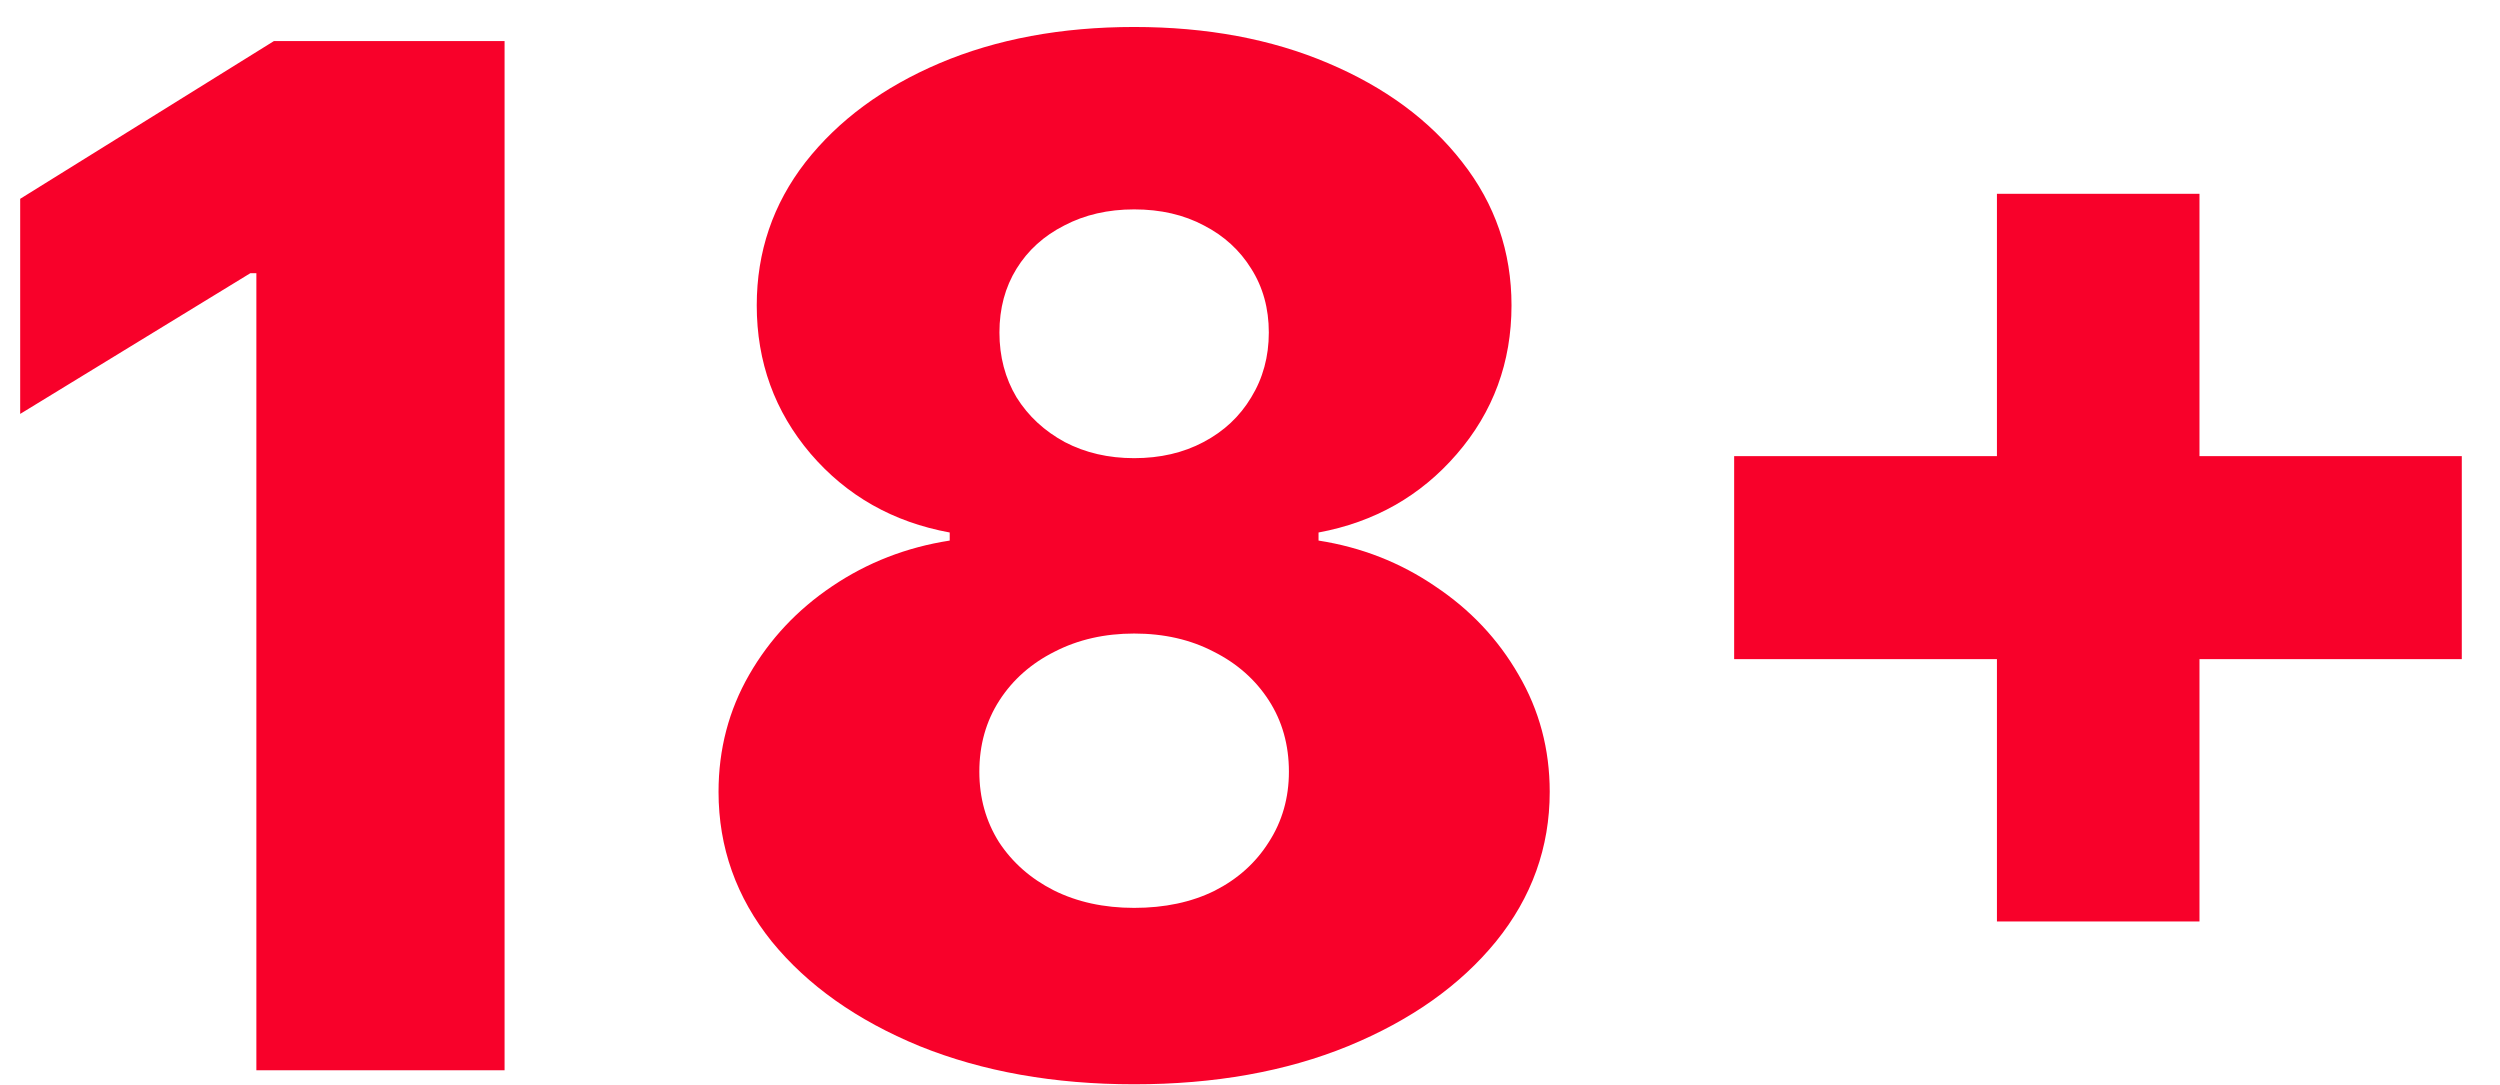 <svg width="53" height="23" viewBox="0 0 53 23" fill="none" xmlns="http://www.w3.org/2000/svg">
<path d="M10.697 0.87V22.689H5.435V5.792H5.307L0.428 8.775V4.215L5.808 0.87H10.697ZM24.044 22.987C22.346 22.987 20.83 22.717 19.494 22.177C18.166 21.63 17.122 20.892 16.362 19.961C15.61 19.024 15.233 17.965 15.233 16.787C15.233 15.884 15.45 15.057 15.883 14.304C16.316 13.551 16.902 12.926 17.641 12.429C18.387 11.925 19.218 11.602 20.134 11.46V11.289C18.933 11.069 17.95 10.512 17.183 9.617C16.423 8.722 16.043 7.674 16.043 6.474C16.043 5.338 16.387 4.326 17.076 3.438C17.772 2.55 18.72 1.85 19.921 1.339C21.128 0.828 22.502 0.572 24.044 0.572C25.585 0.572 26.955 0.828 28.156 1.339C29.363 1.85 30.311 2.55 31 3.438C31.696 4.326 32.044 5.338 32.044 6.474C32.044 7.681 31.657 8.733 30.883 9.627C30.116 10.515 29.139 11.069 27.953 11.289V11.46C28.862 11.602 29.686 11.925 30.425 12.429C31.171 12.926 31.76 13.551 32.193 14.304C32.634 15.057 32.854 15.884 32.854 16.787C32.854 17.965 32.474 19.024 31.714 19.961C30.954 20.892 29.91 21.63 28.582 22.177C27.261 22.717 25.748 22.987 24.044 22.987ZM24.044 19.247C24.69 19.247 25.258 19.127 25.748 18.885C26.238 18.637 26.622 18.292 26.899 17.852C27.183 17.412 27.325 16.914 27.325 16.36C27.325 15.792 27.183 15.288 26.899 14.848C26.614 14.407 26.224 14.063 25.727 13.814C25.237 13.559 24.676 13.431 24.044 13.431C23.419 13.431 22.857 13.559 22.36 13.814C21.863 14.063 21.473 14.407 21.188 14.848C20.904 15.288 20.762 15.792 20.762 16.36C20.762 16.914 20.901 17.412 21.178 17.852C21.462 18.285 21.849 18.626 22.339 18.875C22.836 19.123 23.404 19.247 24.044 19.247ZM24.044 9.713C24.598 9.713 25.087 9.599 25.514 9.372C25.947 9.144 26.284 8.828 26.526 8.424C26.774 8.019 26.899 7.561 26.899 7.049C26.899 6.538 26.774 6.087 26.526 5.696C26.284 5.306 25.951 5 25.524 4.78C25.098 4.553 24.605 4.439 24.044 4.439C23.489 4.439 22.996 4.553 22.563 4.78C22.129 5 21.792 5.306 21.551 5.696C21.309 6.087 21.188 6.538 21.188 7.049C21.188 7.561 21.309 8.019 21.551 8.424C21.799 8.821 22.14 9.137 22.573 9.372C23.007 9.599 23.497 9.713 24.044 9.713ZM42.335 19.535V4.109H46.629V19.535H42.335ZM36.764 13.974V9.67H52.19V13.974H36.764Z" fill="#F8012A"/>
</svg>
